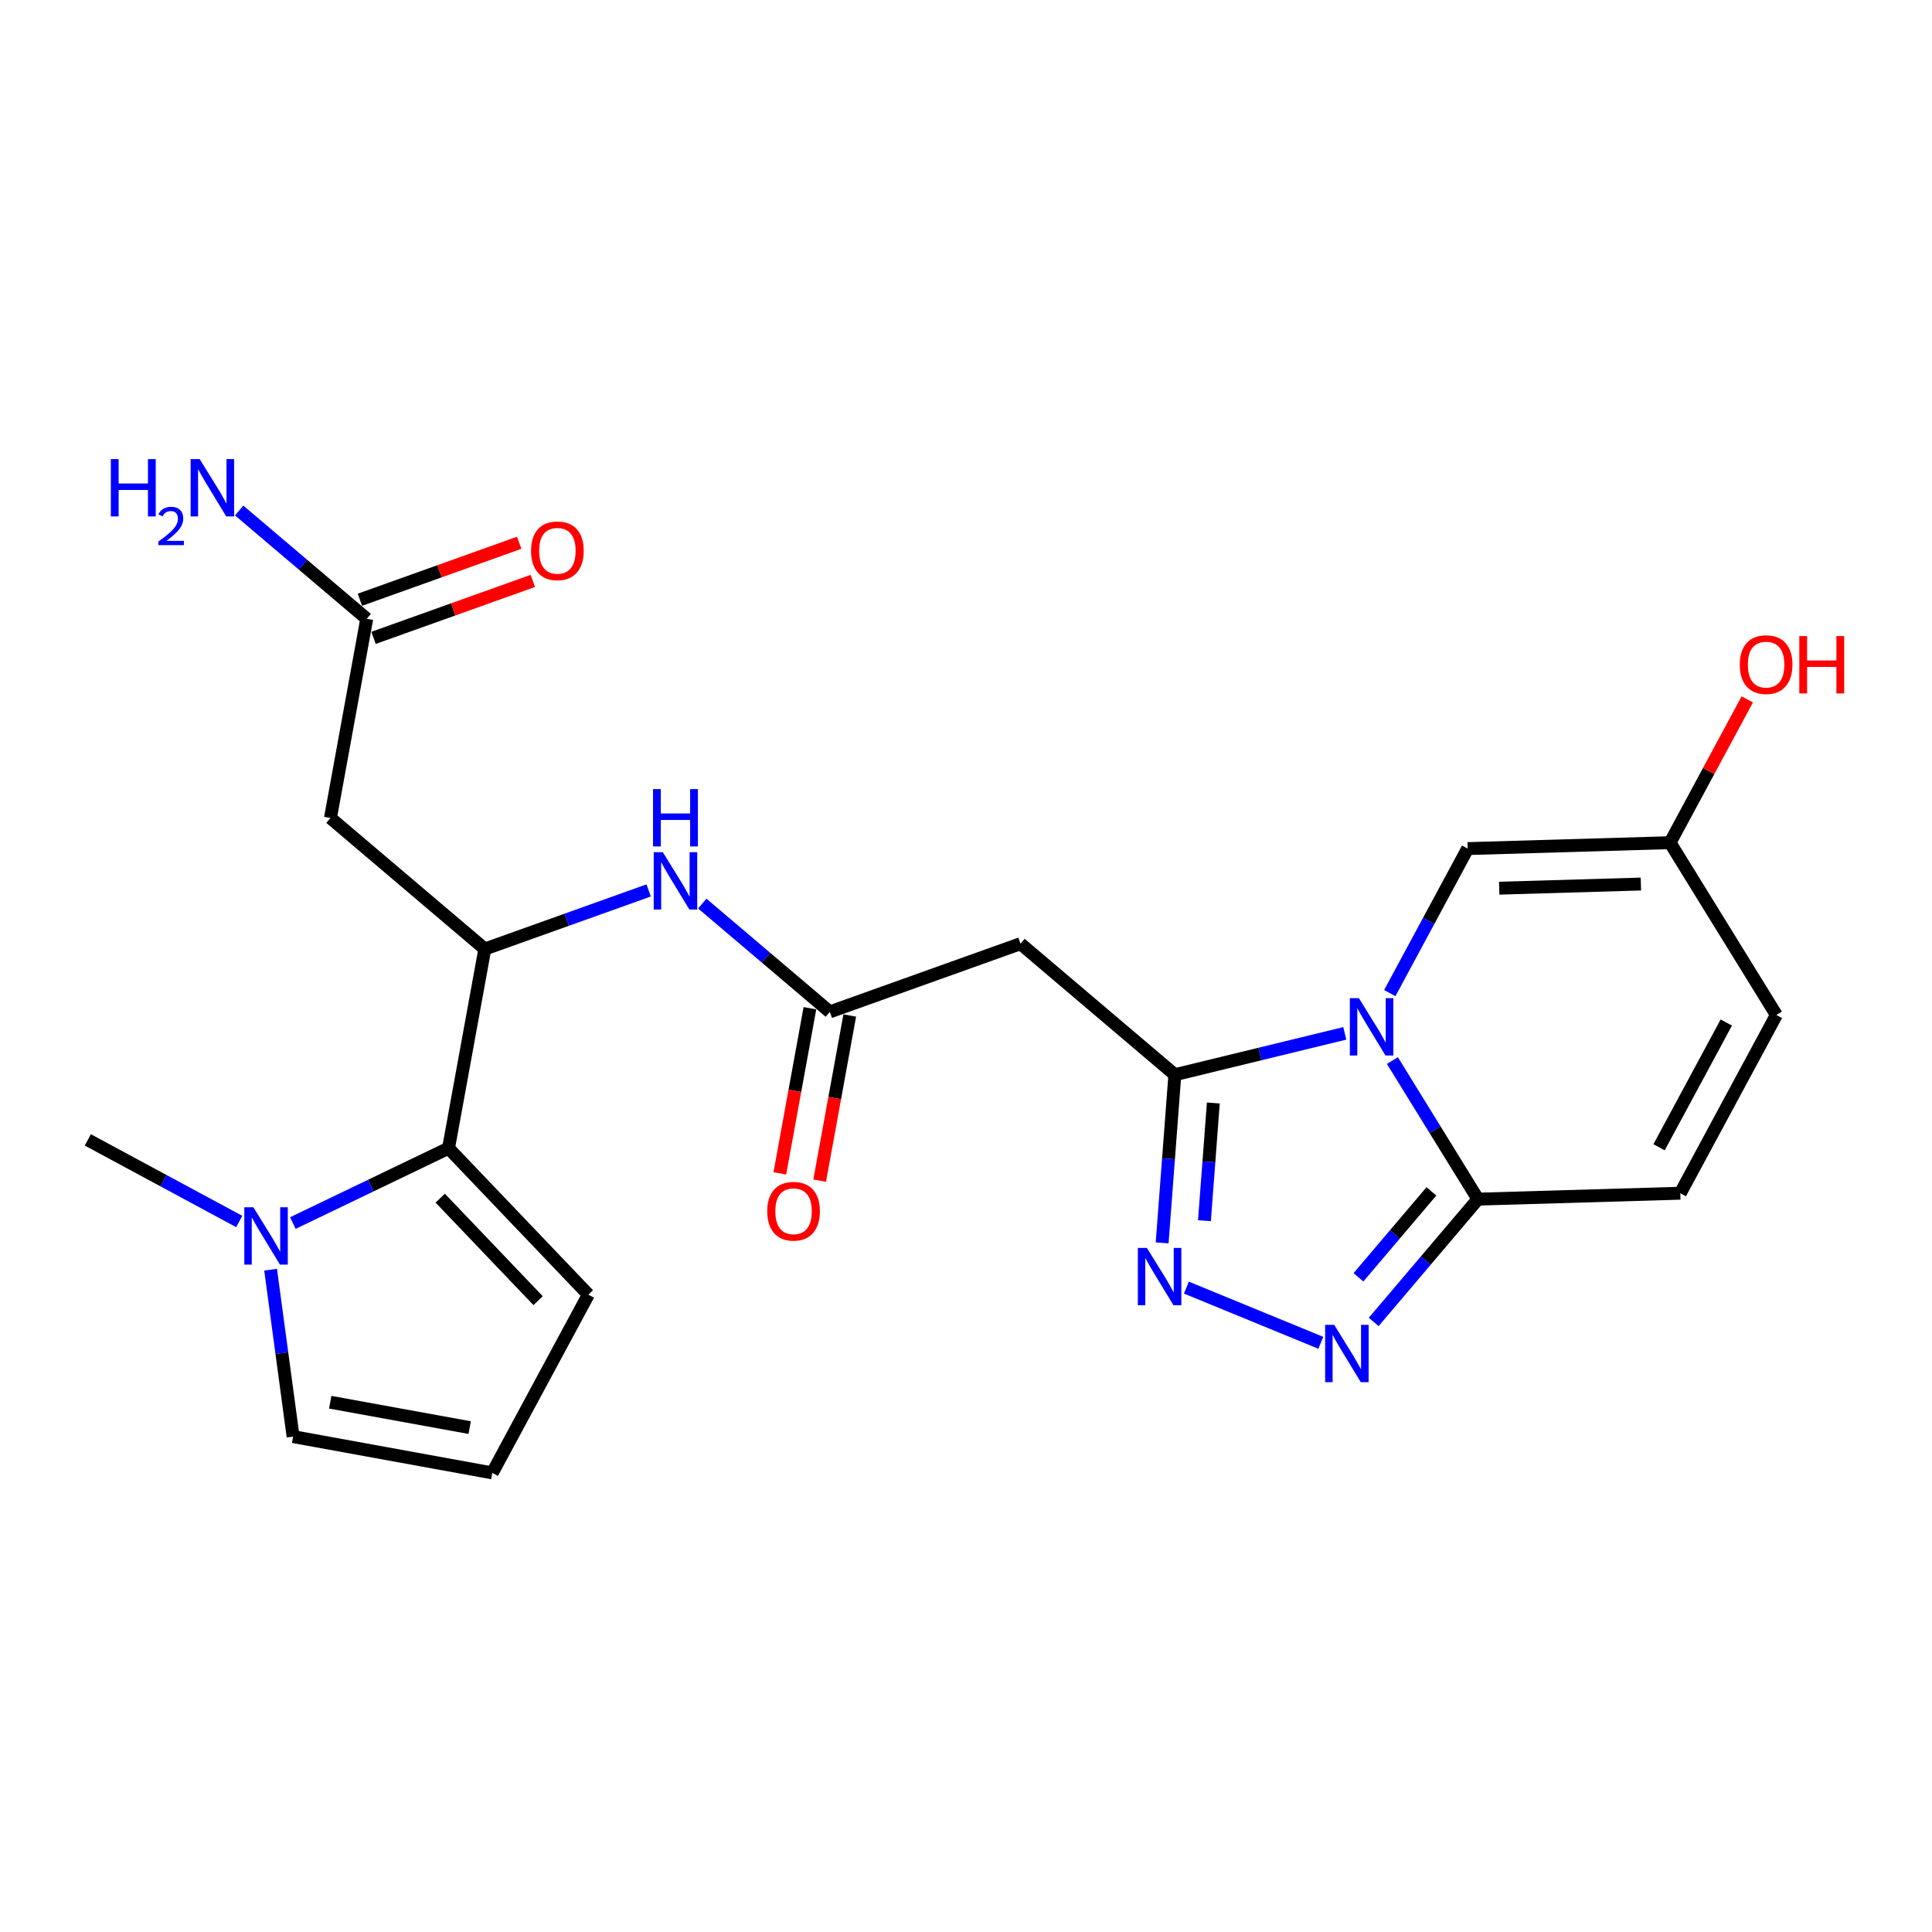 <?xml version='1.0' encoding='iso-8859-1'?>
<svg version='1.1' baseProfile='full'
              xmlns='http://www.w3.org/2000/svg'
                      xmlns:rdkit='http://www.rdkit.org/xml'
                      xmlns:xlink='http://www.w3.org/1999/xlink'
                  xml:space='preserve'
width='300px' height='300px' viewBox='0 0 300 300'>
<!-- END OF HEADER -->
<rect style='opacity:1.0;fill:#FFFFFF;stroke:none' width='300' height='300' x='0' y='0'> </rect>
<rect style='opacity:1.0;fill:#FFFFFF;stroke:none' width='300' height='300' x='0' y='0'> </rect>
<path class='bond-0 atom-0 atom-1' d='M 13.636,177.001 L 25.393,183.337' style='fill:none;fill-rule:evenodd;stroke:#000000;stroke-width:2.0px;stroke-linecap:butt;stroke-linejoin:miter;stroke-opacity:1' />
<path class='bond-0 atom-0 atom-1' d='M 25.393,183.337 L 37.15,189.674' style='fill:none;fill-rule:evenodd;stroke:#0000FF;stroke-width:2.0px;stroke-linecap:butt;stroke-linejoin:miter;stroke-opacity:1' />
<path class='bond-1 atom-1 atom-2' d='M 42.019,197.155 L 43.766,210.115' style='fill:none;fill-rule:evenodd;stroke:#0000FF;stroke-width:2.0px;stroke-linecap:butt;stroke-linejoin:miter;stroke-opacity:1' />
<path class='bond-1 atom-1 atom-2' d='M 43.766,210.115 L 45.513,223.076' style='fill:none;fill-rule:evenodd;stroke:#000000;stroke-width:2.0px;stroke-linecap:butt;stroke-linejoin:miter;stroke-opacity:1' />
<path class='bond-24 atom-5 atom-1' d='M 69.648,178.294 L 57.562,184.105' style='fill:none;fill-rule:evenodd;stroke:#000000;stroke-width:2.0px;stroke-linecap:butt;stroke-linejoin:miter;stroke-opacity:1' />
<path class='bond-24 atom-5 atom-1' d='M 57.562,184.105 L 45.475,189.916' style='fill:none;fill-rule:evenodd;stroke:#0000FF;stroke-width:2.0px;stroke-linecap:butt;stroke-linejoin:miter;stroke-opacity:1' />
<path class='bond-2 atom-2 atom-3' d='M 45.513,223.076 L 76.444,228.71' style='fill:none;fill-rule:evenodd;stroke:#000000;stroke-width:2.0px;stroke-linecap:butt;stroke-linejoin:miter;stroke-opacity:1' />
<path class='bond-2 atom-2 atom-3' d='M 51.279,217.735 L 72.931,221.678' style='fill:none;fill-rule:evenodd;stroke:#000000;stroke-width:2.0px;stroke-linecap:butt;stroke-linejoin:miter;stroke-opacity:1' />
<path class='bond-3 atom-3 atom-4' d='M 76.444,228.71 L 91.361,201.034' style='fill:none;fill-rule:evenodd;stroke:#000000;stroke-width:2.0px;stroke-linecap:butt;stroke-linejoin:miter;stroke-opacity:1' />
<path class='bond-4 atom-4 atom-5' d='M 91.361,201.034 L 69.648,178.294' style='fill:none;fill-rule:evenodd;stroke:#000000;stroke-width:2.0px;stroke-linecap:butt;stroke-linejoin:miter;stroke-opacity:1' />
<path class='bond-4 atom-4 atom-5' d='M 83.556,201.965 L 68.357,186.048' style='fill:none;fill-rule:evenodd;stroke:#000000;stroke-width:2.0px;stroke-linecap:butt;stroke-linejoin:miter;stroke-opacity:1' />
<path class='bond-5 atom-5 atom-6' d='M 69.648,178.294 L 75.282,147.363' style='fill:none;fill-rule:evenodd;stroke:#000000;stroke-width:2.0px;stroke-linecap:butt;stroke-linejoin:miter;stroke-opacity:1' />
<path class='bond-6 atom-6 atom-7' d='M 75.282,147.363 L 51.312,127.018' style='fill:none;fill-rule:evenodd;stroke:#000000;stroke-width:2.0px;stroke-linecap:butt;stroke-linejoin:miter;stroke-opacity:1' />
<path class='bond-10 atom-6 atom-11' d='M 75.282,147.363 L 88.003,142.814' style='fill:none;fill-rule:evenodd;stroke:#000000;stroke-width:2.0px;stroke-linecap:butt;stroke-linejoin:miter;stroke-opacity:1' />
<path class='bond-10 atom-6 atom-11' d='M 88.003,142.814 L 100.724,138.265' style='fill:none;fill-rule:evenodd;stroke:#0000FF;stroke-width:2.0px;stroke-linecap:butt;stroke-linejoin:miter;stroke-opacity:1' />
<path class='bond-7 atom-7 atom-8' d='M 51.312,127.018 L 56.946,96.087' style='fill:none;fill-rule:evenodd;stroke:#000000;stroke-width:2.0px;stroke-linecap:butt;stroke-linejoin:miter;stroke-opacity:1' />
<path class='bond-8 atom-8 atom-9' d='M 56.946,96.087 L 47.043,87.681' style='fill:none;fill-rule:evenodd;stroke:#000000;stroke-width:2.0px;stroke-linecap:butt;stroke-linejoin:miter;stroke-opacity:1' />
<path class='bond-8 atom-8 atom-9' d='M 47.043,87.681 L 37.139,79.275' style='fill:none;fill-rule:evenodd;stroke:#0000FF;stroke-width:2.0px;stroke-linecap:butt;stroke-linejoin:miter;stroke-opacity:1' />
<path class='bond-9 atom-8 atom-10' d='M 58.005,99.047 L 70.371,94.626' style='fill:none;fill-rule:evenodd;stroke:#000000;stroke-width:2.0px;stroke-linecap:butt;stroke-linejoin:miter;stroke-opacity:1' />
<path class='bond-9 atom-8 atom-10' d='M 70.371,94.626 L 82.736,90.204' style='fill:none;fill-rule:evenodd;stroke:#FF0000;stroke-width:2.0px;stroke-linecap:butt;stroke-linejoin:miter;stroke-opacity:1' />
<path class='bond-9 atom-8 atom-10' d='M 55.888,93.127 L 68.253,88.705' style='fill:none;fill-rule:evenodd;stroke:#000000;stroke-width:2.0px;stroke-linecap:butt;stroke-linejoin:miter;stroke-opacity:1' />
<path class='bond-9 atom-8 atom-10' d='M 68.253,88.705 L 80.619,84.283' style='fill:none;fill-rule:evenodd;stroke:#FF0000;stroke-width:2.0px;stroke-linecap:butt;stroke-linejoin:miter;stroke-opacity:1' />
<path class='bond-11 atom-11 atom-12' d='M 109.049,140.31 L 118.953,148.716' style='fill:none;fill-rule:evenodd;stroke:#0000FF;stroke-width:2.0px;stroke-linecap:butt;stroke-linejoin:miter;stroke-opacity:1' />
<path class='bond-11 atom-11 atom-12' d='M 118.953,148.716 L 128.857,157.122' style='fill:none;fill-rule:evenodd;stroke:#000000;stroke-width:2.0px;stroke-linecap:butt;stroke-linejoin:miter;stroke-opacity:1' />
<path class='bond-12 atom-12 atom-13' d='M 125.764,156.558 L 123.428,169.38' style='fill:none;fill-rule:evenodd;stroke:#000000;stroke-width:2.0px;stroke-linecap:butt;stroke-linejoin:miter;stroke-opacity:1' />
<path class='bond-12 atom-12 atom-13' d='M 123.428,169.38 L 121.093,182.201' style='fill:none;fill-rule:evenodd;stroke:#FF0000;stroke-width:2.0px;stroke-linecap:butt;stroke-linejoin:miter;stroke-opacity:1' />
<path class='bond-12 atom-12 atom-13' d='M 131.95,157.685 L 129.615,170.507' style='fill:none;fill-rule:evenodd;stroke:#000000;stroke-width:2.0px;stroke-linecap:butt;stroke-linejoin:miter;stroke-opacity:1' />
<path class='bond-12 atom-12 atom-13' d='M 129.615,170.507 L 127.279,183.328' style='fill:none;fill-rule:evenodd;stroke:#FF0000;stroke-width:2.0px;stroke-linecap:butt;stroke-linejoin:miter;stroke-opacity:1' />
<path class='bond-13 atom-12 atom-14' d='M 128.857,157.122 L 158.461,146.536' style='fill:none;fill-rule:evenodd;stroke:#000000;stroke-width:2.0px;stroke-linecap:butt;stroke-linejoin:miter;stroke-opacity:1' />
<path class='bond-14 atom-14 atom-15' d='M 158.461,146.536 L 182.431,166.881' style='fill:none;fill-rule:evenodd;stroke:#000000;stroke-width:2.0px;stroke-linecap:butt;stroke-linejoin:miter;stroke-opacity:1' />
<path class='bond-15 atom-15 atom-16' d='M 182.431,166.881 L 181.444,179.937' style='fill:none;fill-rule:evenodd;stroke:#000000;stroke-width:2.0px;stroke-linecap:butt;stroke-linejoin:miter;stroke-opacity:1' />
<path class='bond-15 atom-15 atom-16' d='M 181.444,179.937 L 180.457,192.993' style='fill:none;fill-rule:evenodd;stroke:#0000FF;stroke-width:2.0px;stroke-linecap:butt;stroke-linejoin:miter;stroke-opacity:1' />
<path class='bond-15 atom-15 atom-16' d='M 188.405,171.271 L 187.715,180.411' style='fill:none;fill-rule:evenodd;stroke:#000000;stroke-width:2.0px;stroke-linecap:butt;stroke-linejoin:miter;stroke-opacity:1' />
<path class='bond-15 atom-15 atom-16' d='M 187.715,180.411 L 187.024,189.55' style='fill:none;fill-rule:evenodd;stroke:#0000FF;stroke-width:2.0px;stroke-linecap:butt;stroke-linejoin:miter;stroke-opacity:1' />
<path class='bond-25 atom-24 atom-15' d='M 208.817,160.46 L 195.624,163.67' style='fill:none;fill-rule:evenodd;stroke:#0000FF;stroke-width:2.0px;stroke-linecap:butt;stroke-linejoin:miter;stroke-opacity:1' />
<path class='bond-25 atom-24 atom-15' d='M 195.624,163.67 L 182.431,166.881' style='fill:none;fill-rule:evenodd;stroke:#000000;stroke-width:2.0px;stroke-linecap:butt;stroke-linejoin:miter;stroke-opacity:1' />
<path class='bond-16 atom-16 atom-17' d='M 184.224,199.94 L 205.095,208.51' style='fill:none;fill-rule:evenodd;stroke:#0000FF;stroke-width:2.0px;stroke-linecap:butt;stroke-linejoin:miter;stroke-opacity:1' />
<path class='bond-17 atom-17 atom-18' d='M 213.308,205.269 L 221.399,195.736' style='fill:none;fill-rule:evenodd;stroke:#0000FF;stroke-width:2.0px;stroke-linecap:butt;stroke-linejoin:miter;stroke-opacity:1' />
<path class='bond-17 atom-17 atom-18' d='M 221.399,195.736 L 229.49,186.203' style='fill:none;fill-rule:evenodd;stroke:#000000;stroke-width:2.0px;stroke-linecap:butt;stroke-linejoin:miter;stroke-opacity:1' />
<path class='bond-17 atom-17 atom-18' d='M 210.941,198.34 L 216.605,191.667' style='fill:none;fill-rule:evenodd;stroke:#0000FF;stroke-width:2.0px;stroke-linecap:butt;stroke-linejoin:miter;stroke-opacity:1' />
<path class='bond-17 atom-17 atom-18' d='M 216.605,191.667 L 222.269,184.994' style='fill:none;fill-rule:evenodd;stroke:#000000;stroke-width:2.0px;stroke-linecap:butt;stroke-linejoin:miter;stroke-opacity:1' />
<path class='bond-18 atom-18 atom-19' d='M 229.49,186.203 L 260.917,185.283' style='fill:none;fill-rule:evenodd;stroke:#000000;stroke-width:2.0px;stroke-linecap:butt;stroke-linejoin:miter;stroke-opacity:1' />
<path class='bond-26 atom-24 atom-18' d='M 216.212,164.685 L 222.851,175.444' style='fill:none;fill-rule:evenodd;stroke:#0000FF;stroke-width:2.0px;stroke-linecap:butt;stroke-linejoin:miter;stroke-opacity:1' />
<path class='bond-26 atom-24 atom-18' d='M 222.851,175.444 L 229.49,186.203' style='fill:none;fill-rule:evenodd;stroke:#000000;stroke-width:2.0px;stroke-linecap:butt;stroke-linejoin:miter;stroke-opacity:1' />
<path class='bond-19 atom-19 atom-20' d='M 260.917,185.283 L 275.834,157.607' style='fill:none;fill-rule:evenodd;stroke:#000000;stroke-width:2.0px;stroke-linecap:butt;stroke-linejoin:miter;stroke-opacity:1' />
<path class='bond-19 atom-19 atom-20' d='M 257.619,178.148 L 268.061,158.775' style='fill:none;fill-rule:evenodd;stroke:#000000;stroke-width:2.0px;stroke-linecap:butt;stroke-linejoin:miter;stroke-opacity:1' />
<path class='bond-20 atom-20 atom-21' d='M 275.834,157.607 L 259.324,130.85' style='fill:none;fill-rule:evenodd;stroke:#000000;stroke-width:2.0px;stroke-linecap:butt;stroke-linejoin:miter;stroke-opacity:1' />
<path class='bond-21 atom-21 atom-22' d='M 259.324,130.85 L 265.32,119.726' style='fill:none;fill-rule:evenodd;stroke:#000000;stroke-width:2.0px;stroke-linecap:butt;stroke-linejoin:miter;stroke-opacity:1' />
<path class='bond-21 atom-21 atom-22' d='M 265.32,119.726 L 271.316,108.601' style='fill:none;fill-rule:evenodd;stroke:#FF0000;stroke-width:2.0px;stroke-linecap:butt;stroke-linejoin:miter;stroke-opacity:1' />
<path class='bond-22 atom-21 atom-23' d='M 259.324,130.85 L 227.897,131.77' style='fill:none;fill-rule:evenodd;stroke:#000000;stroke-width:2.0px;stroke-linecap:butt;stroke-linejoin:miter;stroke-opacity:1' />
<path class='bond-22 atom-21 atom-23' d='M 254.794,137.274 L 232.795,137.918' style='fill:none;fill-rule:evenodd;stroke:#000000;stroke-width:2.0px;stroke-linecap:butt;stroke-linejoin:miter;stroke-opacity:1' />
<path class='bond-23 atom-23 atom-24' d='M 227.897,131.77 L 221.85,142.99' style='fill:none;fill-rule:evenodd;stroke:#000000;stroke-width:2.0px;stroke-linecap:butt;stroke-linejoin:miter;stroke-opacity:1' />
<path class='bond-23 atom-23 atom-24' d='M 221.85,142.99 L 215.803,154.209' style='fill:none;fill-rule:evenodd;stroke:#0000FF;stroke-width:2.0px;stroke-linecap:butt;stroke-linejoin:miter;stroke-opacity:1' />
<path  class='atom-1' d='M 39.344 187.465
L 42.262 192.181
Q 42.551 192.647, 43.017 193.489
Q 43.482 194.332, 43.507 194.382
L 43.507 187.465
L 44.689 187.465
L 44.689 196.369
L 43.469 196.369
L 40.338 191.213
Q 39.973 190.609, 39.584 189.918
Q 39.206 189.226, 39.093 189.012
L 39.093 196.369
L 37.936 196.369
L 37.936 187.465
L 39.344 187.465
' fill='#0000FF'/>
<path  class='atom-9' d='M 17.214 71.29
L 18.422 71.29
L 18.422 75.076
L 22.974 75.076
L 22.974 71.29
L 24.181 71.29
L 24.181 80.194
L 22.974 80.194
L 22.974 76.082
L 18.422 76.082
L 18.422 80.194
L 17.214 80.194
L 17.214 71.29
' fill='#0000FF'/>
<path  class='atom-9' d='M 24.613 79.882
Q 24.829 79.326, 25.344 79.018
Q 25.858 78.703, 26.572 78.703
Q 27.46 78.703, 27.958 79.184
Q 28.456 79.666, 28.456 80.521
Q 28.456 81.392, 27.809 82.206
Q 27.17 83.019, 25.842 83.982
L 28.556 83.982
L 28.556 84.646
L 24.596 84.646
L 24.596 84.09
Q 25.692 83.31, 26.34 82.729
Q 26.995 82.148, 27.311 81.625
Q 27.626 81.102, 27.626 80.562
Q 27.626 79.998, 27.344 79.682
Q 27.062 79.367, 26.572 79.367
Q 26.099 79.367, 25.784 79.558
Q 25.468 79.749, 25.244 80.172
L 24.613 79.882
' fill='#0000FF'/>
<path  class='atom-9' d='M 31.008 71.29
L 33.926 76.006
Q 34.215 76.472, 34.68 77.314
Q 35.146 78.157, 35.171 78.207
L 35.171 71.29
L 36.353 71.29
L 36.353 80.194
L 35.133 80.194
L 32.002 75.038
Q 31.637 74.434, 31.247 73.743
Q 30.87 73.051, 30.757 72.837
L 30.757 80.194
L 29.6 80.194
L 29.6 71.29
L 31.008 71.29
' fill='#0000FF'/>
<path  class='atom-10' d='M 82.463 85.526
Q 82.463 83.388, 83.52 82.193
Q 84.576 80.999, 86.551 80.999
Q 88.525 80.999, 89.582 82.193
Q 90.638 83.388, 90.638 85.526
Q 90.638 87.689, 89.569 88.921
Q 88.5 90.141, 86.551 90.141
Q 84.589 90.141, 83.52 88.921
Q 82.463 87.701, 82.463 85.526
M 86.551 89.135
Q 87.909 89.135, 88.638 88.23
Q 89.38 87.312, 89.38 85.526
Q 89.38 83.778, 88.638 82.897
Q 87.909 82.005, 86.551 82.005
Q 85.192 82.005, 84.451 82.885
Q 83.721 83.765, 83.721 85.526
Q 83.721 87.324, 84.451 88.23
Q 85.192 89.135, 86.551 89.135
' fill='#FF0000'/>
<path  class='atom-11' d='M 102.919 132.325
L 105.836 137.041
Q 106.126 137.506, 106.591 138.349
Q 107.056 139.192, 107.081 139.242
L 107.081 132.325
L 108.263 132.325
L 108.263 141.229
L 107.044 141.229
L 103.912 136.073
Q 103.547 135.469, 103.158 134.777
Q 102.78 134.086, 102.667 133.872
L 102.667 141.229
L 101.51 141.229
L 101.51 132.325
L 102.919 132.325
' fill='#0000FF'/>
<path  class='atom-11' d='M 101.403 122.531
L 102.61 122.531
L 102.61 126.316
L 107.163 126.316
L 107.163 122.531
L 108.37 122.531
L 108.37 131.435
L 107.163 131.435
L 107.163 127.322
L 102.61 127.322
L 102.61 131.435
L 101.403 131.435
L 101.403 122.531
' fill='#0000FF'/>
<path  class='atom-13' d='M 119.136 188.078
Q 119.136 185.94, 120.192 184.746
Q 121.248 183.551, 123.223 183.551
Q 125.197 183.551, 126.254 184.746
Q 127.31 185.94, 127.31 188.078
Q 127.31 190.241, 126.241 191.474
Q 125.172 192.694, 123.223 192.694
Q 121.261 192.694, 120.192 191.474
Q 119.136 190.254, 119.136 188.078
M 123.223 191.688
Q 124.581 191.688, 125.31 190.782
Q 126.052 189.864, 126.052 188.078
Q 126.052 186.33, 125.31 185.45
Q 124.581 184.557, 123.223 184.557
Q 121.865 184.557, 121.123 185.437
Q 120.393 186.318, 120.393 188.078
Q 120.393 189.877, 121.123 190.782
Q 121.865 191.688, 123.223 191.688
' fill='#FF0000'/>
<path  class='atom-16' d='M 178.093 193.779
L 181.011 198.495
Q 181.3 198.961, 181.765 199.803
Q 182.231 200.646, 182.256 200.696
L 182.256 193.779
L 183.438 193.779
L 183.438 202.683
L 182.218 202.683
L 179.087 197.527
Q 178.722 196.923, 178.332 196.232
Q 177.955 195.54, 177.842 195.326
L 177.842 202.683
L 176.685 202.683
L 176.685 193.779
L 178.093 193.779
' fill='#0000FF'/>
<path  class='atom-17' d='M 207.177 205.721
L 210.095 210.437
Q 210.384 210.903, 210.849 211.745
Q 211.315 212.588, 211.34 212.638
L 211.34 205.721
L 212.522 205.721
L 212.522 214.625
L 211.302 214.625
L 208.171 209.469
Q 207.806 208.865, 207.416 208.174
Q 207.039 207.482, 206.926 207.268
L 206.926 214.625
L 205.769 214.625
L 205.769 205.721
L 207.177 205.721
' fill='#0000FF'/>
<path  class='atom-22' d='M 270.153 103.199
Q 270.153 101.061, 271.209 99.867
Q 272.266 98.672, 274.24 98.672
Q 276.215 98.672, 277.271 99.867
Q 278.328 101.061, 278.328 103.199
Q 278.328 105.362, 277.259 106.595
Q 276.19 107.815, 274.24 107.815
Q 272.278 107.815, 271.209 106.595
Q 270.153 105.375, 270.153 103.199
M 274.24 106.809
Q 275.599 106.809, 276.328 105.903
Q 277.07 104.985, 277.07 103.199
Q 277.07 101.451, 276.328 100.571
Q 275.599 99.678, 274.24 99.678
Q 272.882 99.678, 272.14 100.558
Q 271.411 101.439, 271.411 103.199
Q 271.411 104.998, 272.14 105.903
Q 272.882 106.809, 274.24 106.809
' fill='#FF0000'/>
<path  class='atom-22' d='M 279.396 98.772
L 280.604 98.772
L 280.604 102.558
L 285.156 102.558
L 285.156 98.772
L 286.364 98.772
L 286.364 107.676
L 285.156 107.676
L 285.156 103.564
L 280.604 103.564
L 280.604 107.676
L 279.396 107.676
L 279.396 98.772
' fill='#FF0000'/>
<path  class='atom-24' d='M 211.012 154.995
L 213.93 159.711
Q 214.219 160.176, 214.684 161.019
Q 215.15 161.861, 215.175 161.912
L 215.175 154.995
L 216.357 154.995
L 216.357 163.899
L 215.137 163.899
L 212.006 158.742
Q 211.641 158.139, 211.251 157.447
Q 210.874 156.755, 210.761 156.542
L 210.761 163.899
L 209.604 163.899
L 209.604 154.995
L 211.012 154.995
' fill='#0000FF'/>
</svg>

